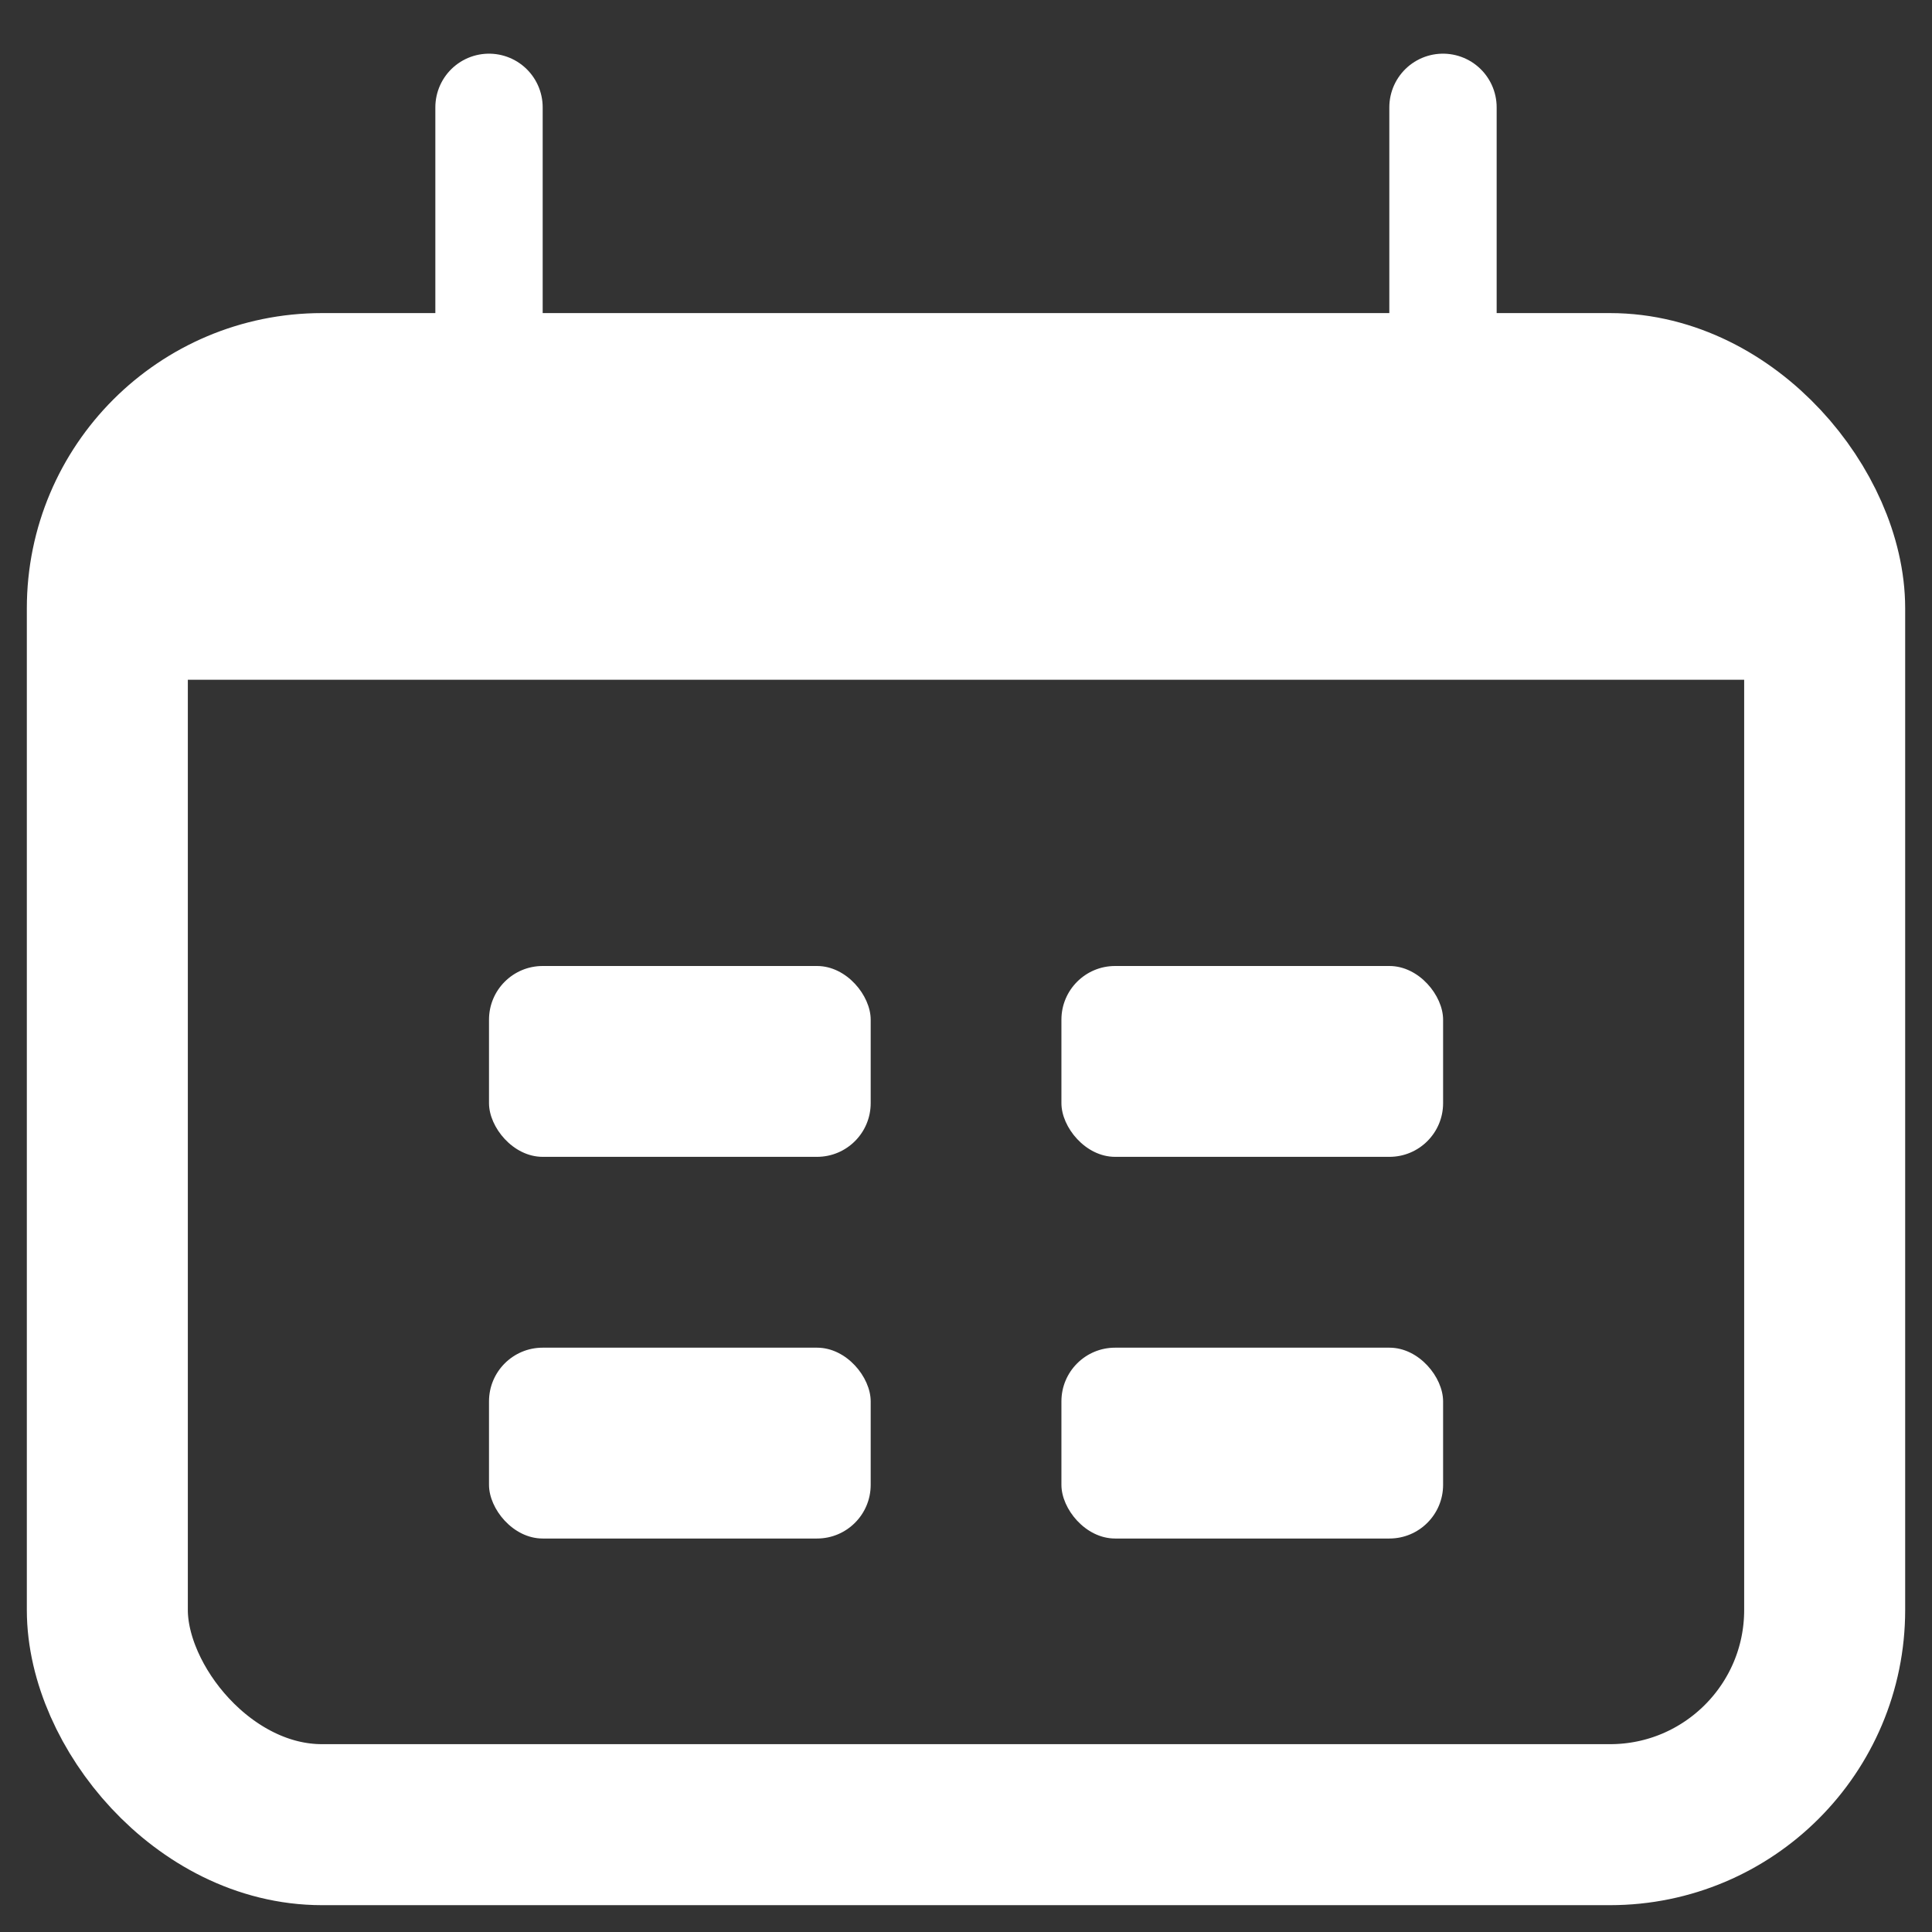 <svg width="18" height="18" viewBox="0 0 18 18" fill="none" xmlns="http://www.w3.org/2000/svg">
<rect x="0" y="0" width="18" height="18" fill="#333333" stroke="none"/>
<rect x="1" y="3.667" width="16" height="13.333" rx="2" stroke="white" stroke-width="1.5"/>
<path d="M1 6.333C1 5.713 1 5.403 1.068 5.149C1.253 4.459 1.792 3.92 2.482 3.735C2.737 3.667 3.047 3.667 3.667 3.667H14.333C14.953 3.667 15.263 3.667 15.518 3.735C16.208 3.92 16.747 4.459 16.932 5.149C17 5.403 17 5.713 17 6.333H1Z" fill="white"/>
<path d="M4.556 1L4.556 3.667" stroke="white" stroke-linecap="round"/>
<path d="M13.444 1L13.444 3.667" stroke="white" stroke-linecap="round"/>
<rect x="4.556" y="9" width="3.556" height="1.778" rx="0.5" fill="white"/>
<rect x="4.556" y="12.556" width="3.556" height="1.778" rx="0.5" fill="white"/>
<rect x="9.889" y="9" width="3.556" height="1.778" rx="0.5" fill="white"/>
<rect x="9.889" y="12.556" width="3.556" height="1.778" rx="0.5" fill="white"/>
</svg>

